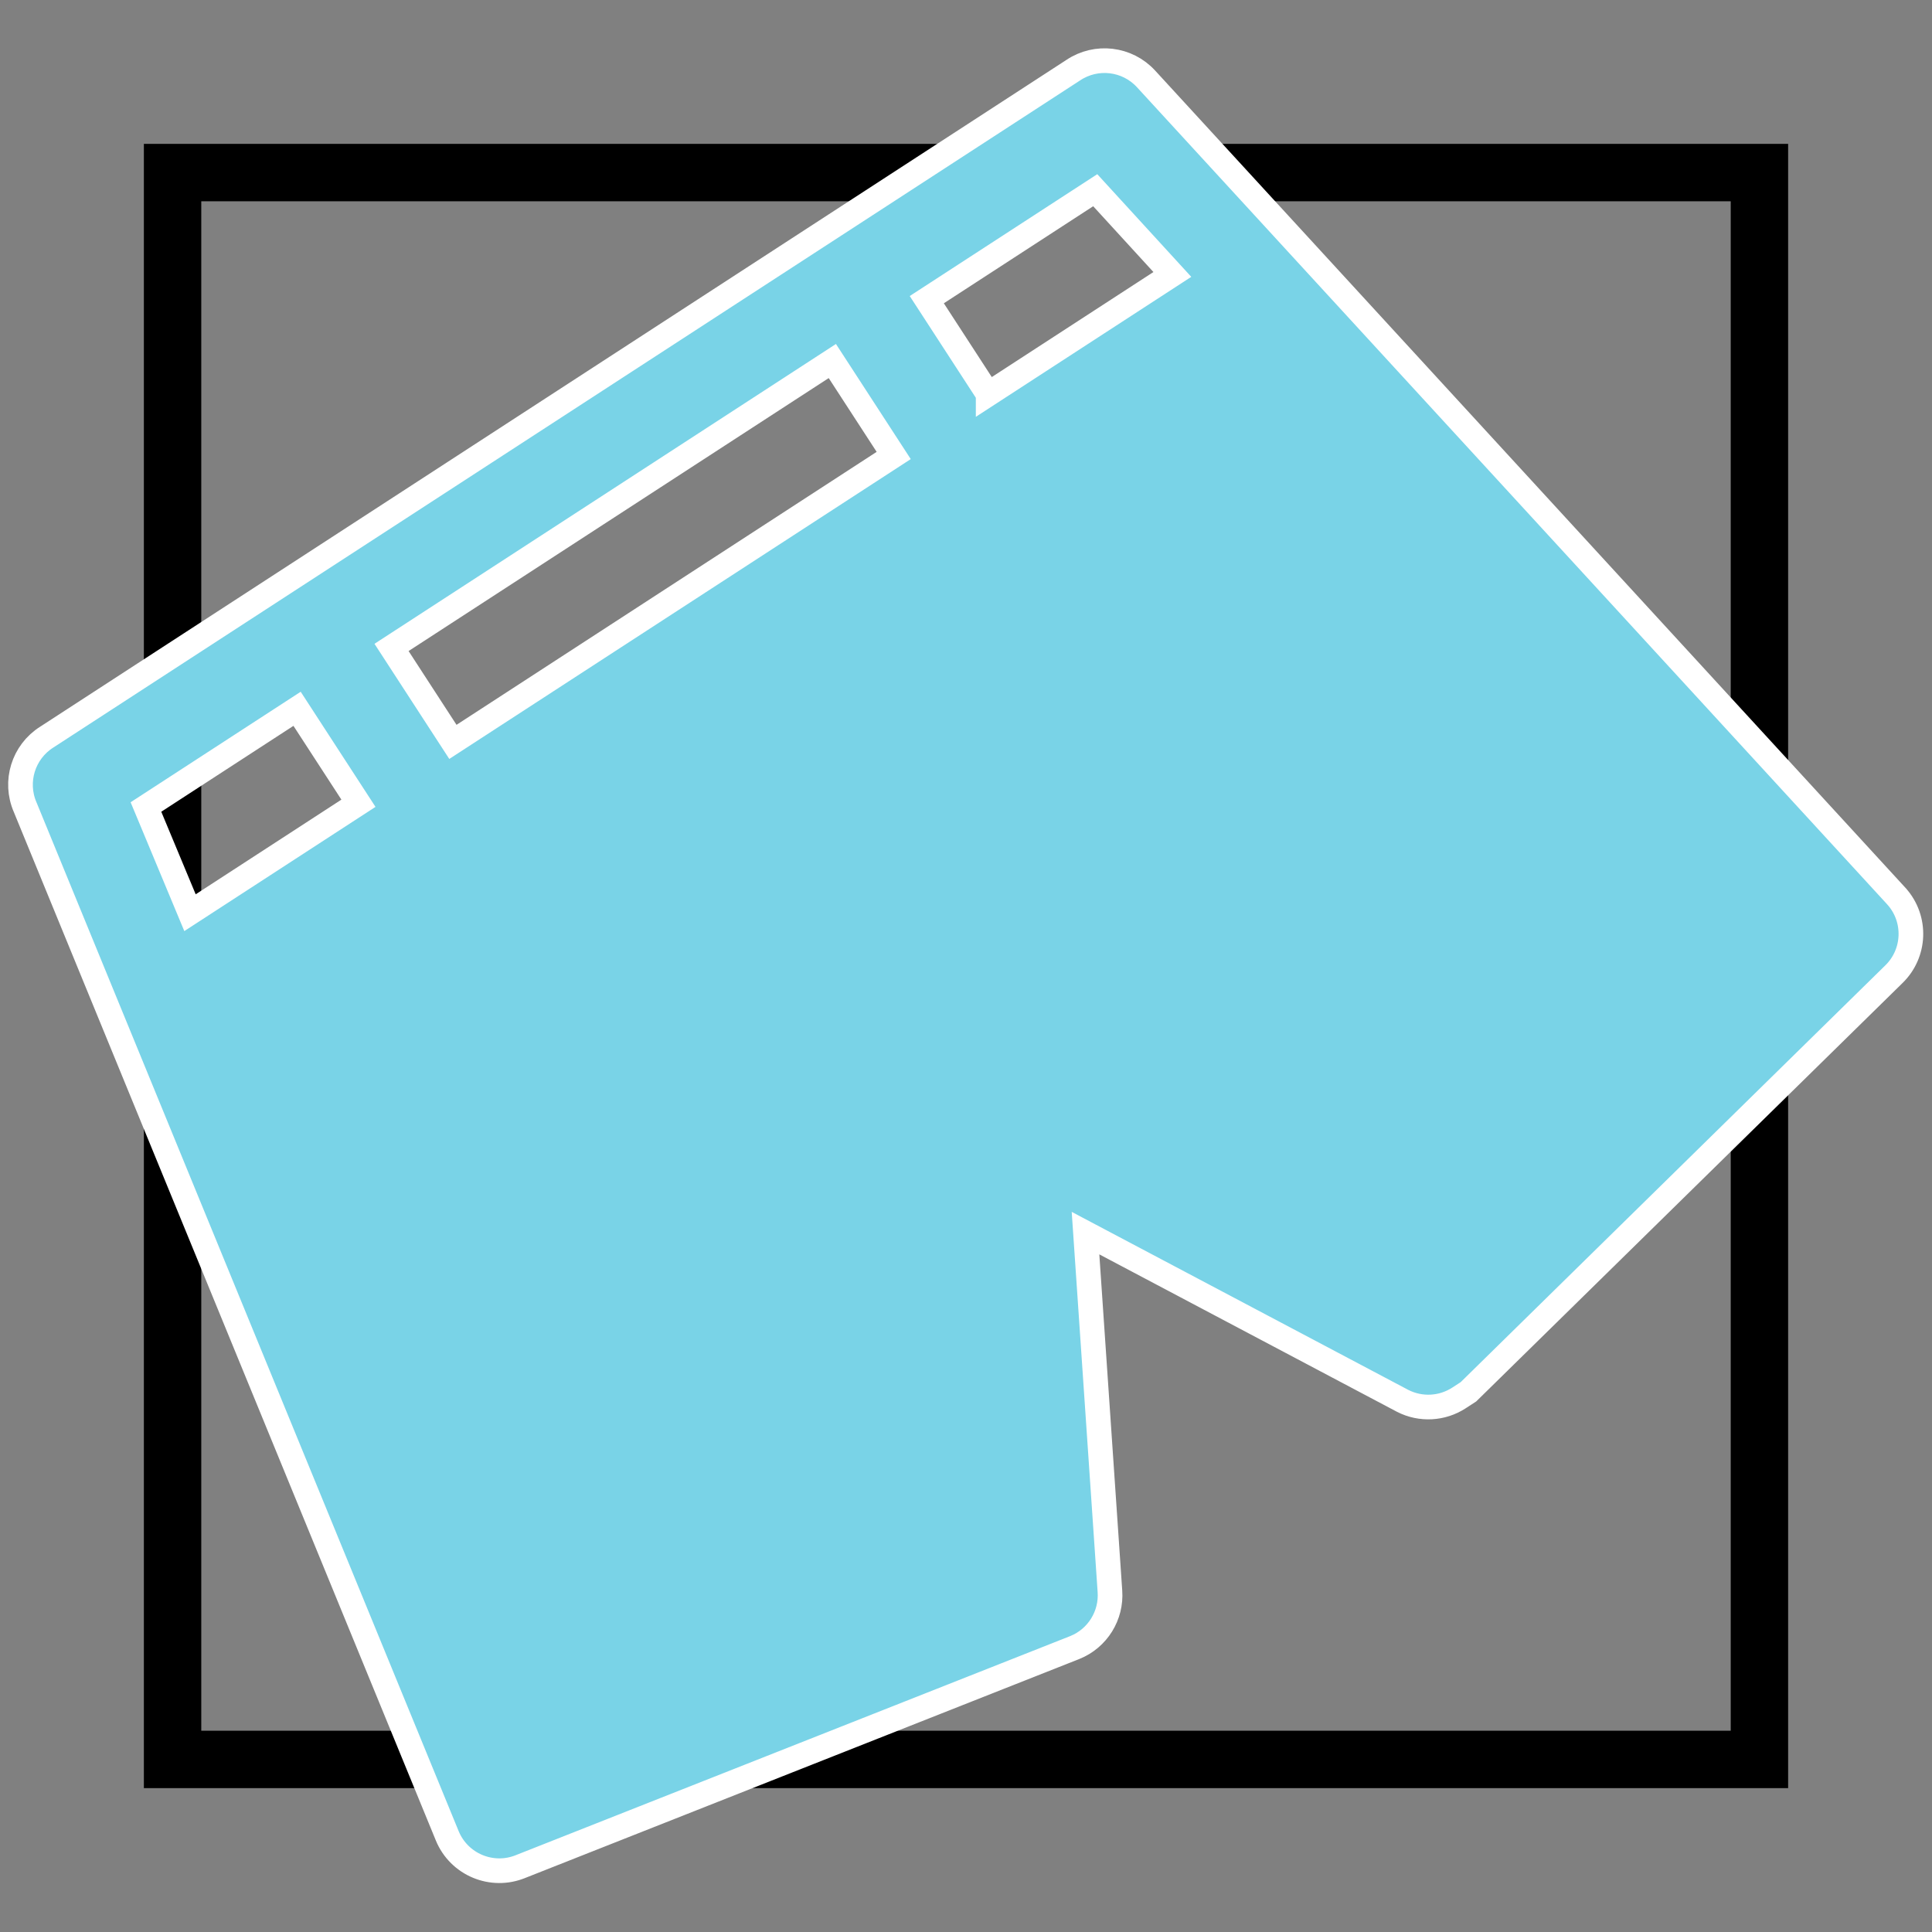 <?xml version="1.0" encoding="UTF-8" standalone="no"?>
<!-- Created with Inkscape (http://www.inkscape.org/) -->

<svg
   xmlns:dc="http://purl.org/dc/elements/1.1/"
   xmlns:cc="http://creativecommons.org/ns#"
   xmlns:rdf="http://www.w3.org/1999/02/22-rdf-syntax-ns#"
   xmlns:svg="http://www.w3.org/2000/svg"
   xmlns="http://www.w3.org/2000/svg"
   version="1.1"
   width="235"
   height="235"
   id="svg5952">
  <rect width="100%" height="100%" fill="#808080" stroke="none"/>
  <defs
     id="defs5954" />
  <g
     transform="translate(0,-817.362)"
     id="layer1">
    <rect
       width="193.018"
       height="193.018"
       x="20.991"
       y="838.353"
       id="rect3028"
       style="fill:none;stroke:#000000;stroke-width:6.982;stroke-linecap:square;stroke-linejoin:miter;stroke-miterlimit:2;stroke-opacity:1;stroke-dasharray:none" />
    <g
       transform="matrix(0.374,-0.243,0.243,0.374,-34.61,903.885)"
       id="g4110"
       style="fill:#79d3e7;fill-opacity:1;stroke:#ffffff;stroke-width:6.724;stroke-miterlimit:4;stroke-opacity:1;stroke-dasharray:none;display:inline">
      <g
         id="g4112"
         style="fill:#79d3e7;fill-opacity:1;stroke:#ffffff;stroke-width:6.724;stroke-miterlimit:4;stroke-opacity:1;stroke-dasharray:none">
        <path
           d="M 471.304,366.417 421.128,67.921 c -1.262,-7.471 -7.784,-12.906 -15.36,-12.8 H 71.944 c -7.576,-0.106 -14.098,5.329 -15.36,12.8 L 0.264,365.905 c -1.557,8.339 3.941,16.361 12.28,17.918 0.003,0 0.006,0.001 0.008,0.002 l 159.232,32.256 c 6.55,1.27 13.17,-1.833 16.384,-7.68 l 47.616,-85.504 47.616,85.504 c 2.746,4.755 7.821,7.684 13.312,7.68 h 3.072 l 159.232,-32.256 c 8.109,-1.556 13.537,-9.246 12.288,-17.408 z M 133.384,116.561 H 78.6 l 5.632,-30.72 h 49.152 v 30.72 z m 174.08,0 h -143.36 v -30.72 h 143.36 v 30.72 z m 30.72,0 v -30.72 h 54.784 l 5.12,30.72 h -59.904 z"
           id="path4114"
           style="fill:#79d3e7;fill-opacity:1;stroke:#ffffff;stroke-width:6.724;stroke-miterlimit:4;stroke-opacity:1;stroke-dasharray:none" />
      </g>
    </g>
  </g>
</svg>
